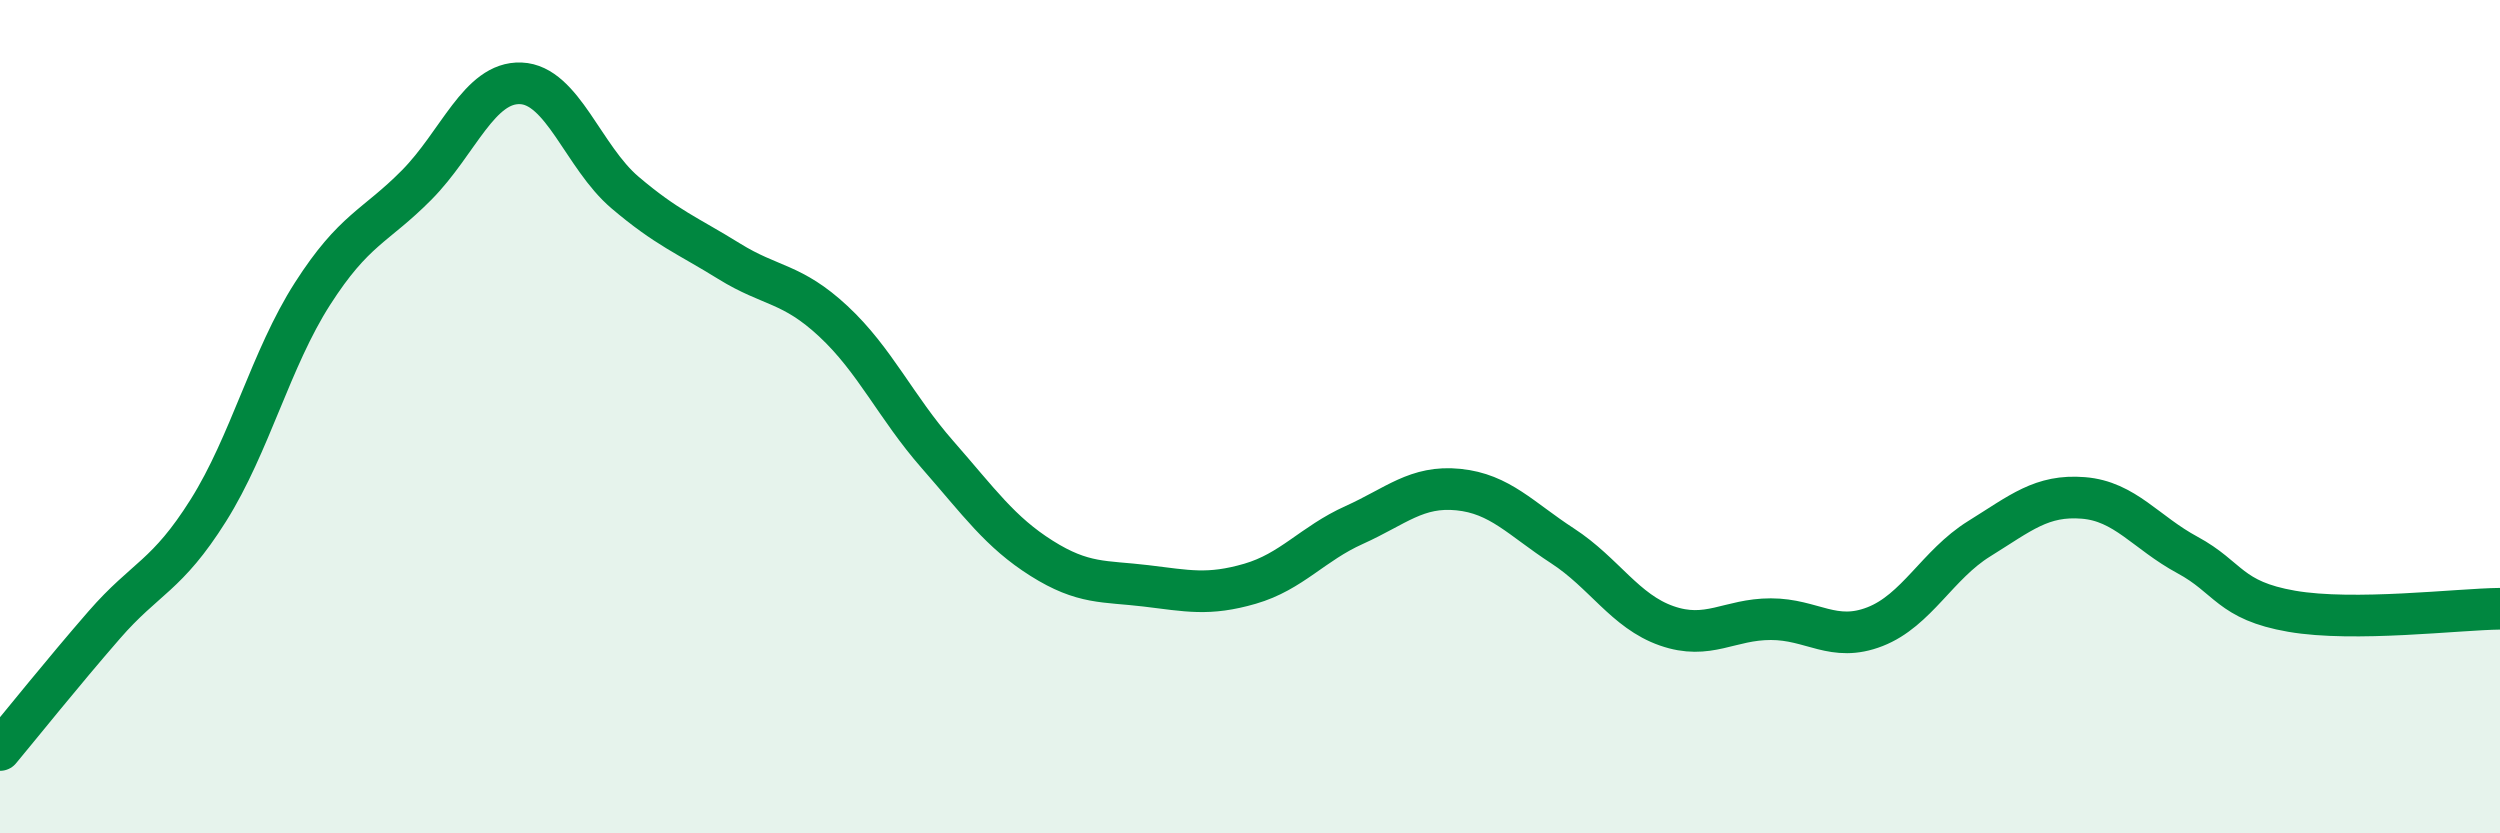 
    <svg width="60" height="20" viewBox="0 0 60 20" xmlns="http://www.w3.org/2000/svg">
      <path
        d="M 0,18 C 0.5,17.4 1.5,16.15 2.5,15 C 3.5,13.85 4,13.84 5,12.25 C 6,10.66 6.5,8.61 7.5,7.05 C 8.5,5.49 9,5.45 10,4.44 C 11,3.43 11.5,1.96 12.5,2 C 13.5,2.04 14,3.77 15,4.62 C 16,5.47 16.5,5.65 17.5,6.27 C 18.5,6.89 19,6.78 20,7.71 C 21,8.64 21.5,9.77 22.5,10.91 C 23.5,12.05 24,12.77 25,13.4 C 26,14.03 26.5,13.94 27.5,14.06 C 28.5,14.18 29,14.3 30,14.01 C 31,13.72 31.5,13.05 32.5,12.6 C 33.5,12.15 34,11.65 35,11.75 C 36,11.85 36.5,12.45 37.5,13.1 C 38.5,13.75 39,14.67 40,15.02 C 41,15.37 41.5,14.86 42.5,14.86 C 43.5,14.86 44,15.43 45,15.04 C 46,14.65 46.5,13.55 47.5,12.93 C 48.5,12.31 49,11.87 50,11.95 C 51,12.03 51.5,12.78 52.5,13.32 C 53.5,13.86 53.5,14.41 55,14.67 C 56.5,14.93 59,14.62 60,14.61L60 20L0 20Z"
        fill="#008740"
        opacity="0.1"
        stroke-linecap="round"
        stroke-linejoin="round"
      />
      <path
        d="M 0,18 C 0.5,17.4 1.5,16.15 2.5,15 C 3.5,13.85 4,13.84 5,12.25 C 6,10.66 6.5,8.61 7.5,7.05 C 8.5,5.49 9,5.45 10,4.44 C 11,3.43 11.5,1.96 12.5,2 C 13.5,2.04 14,3.77 15,4.62 C 16,5.47 16.5,5.65 17.5,6.27 C 18.5,6.89 19,6.78 20,7.71 C 21,8.64 21.5,9.77 22.5,10.91 C 23.5,12.05 24,12.77 25,13.4 C 26,14.03 26.5,13.94 27.5,14.06 C 28.5,14.18 29,14.3 30,14.01 C 31,13.72 31.5,13.05 32.5,12.6 C 33.5,12.15 34,11.65 35,11.75 C 36,11.85 36.5,12.45 37.5,13.1 C 38.5,13.75 39,14.67 40,15.02 C 41,15.37 41.5,14.86 42.5,14.86 C 43.5,14.86 44,15.43 45,15.04 C 46,14.65 46.5,13.55 47.5,12.93 C 48.5,12.31 49,11.87 50,11.95 C 51,12.03 51.5,12.78 52.5,13.32 C 53.5,13.86 53.5,14.41 55,14.67 C 56.5,14.93 59,14.62 60,14.61"
        stroke="#008740"
        stroke-width="1"
        fill="none"
        stroke-linecap="round"
        stroke-linejoin="round"
      />
    </svg>
  